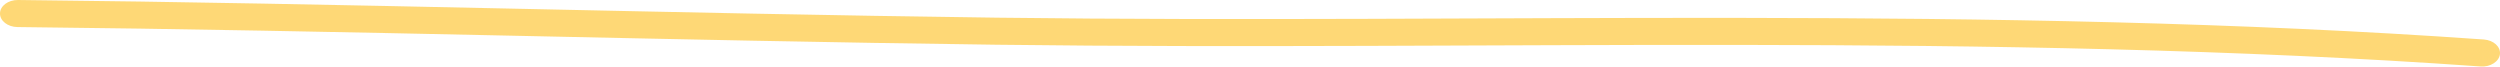 <?xml version="1.0" encoding="UTF-8"?> <svg xmlns="http://www.w3.org/2000/svg" width="451" height="12" viewBox="0 0 451 12" fill="none"> <path fill-rule="evenodd" clip-rule="evenodd" d="M448.099 7.126C359.265 0.846 268.929 4.319 179.871 3.189C120.981 2.432 62.087 0.61 3.24 0C1.476 -0.016 0.025 1.058 0 2.408C-0.023 3.758 1.39 4.864 3.153 4.881C61.993 5.491 120.881 7.313 179.764 8.069C268.662 9.2 358.829 5.718 447.503 11.99C449.261 12.112 450.816 11.128 450.987 9.785C451.147 8.443 449.847 7.256 448.099 7.126Z" fill="#FED876"></path> </svg> 
